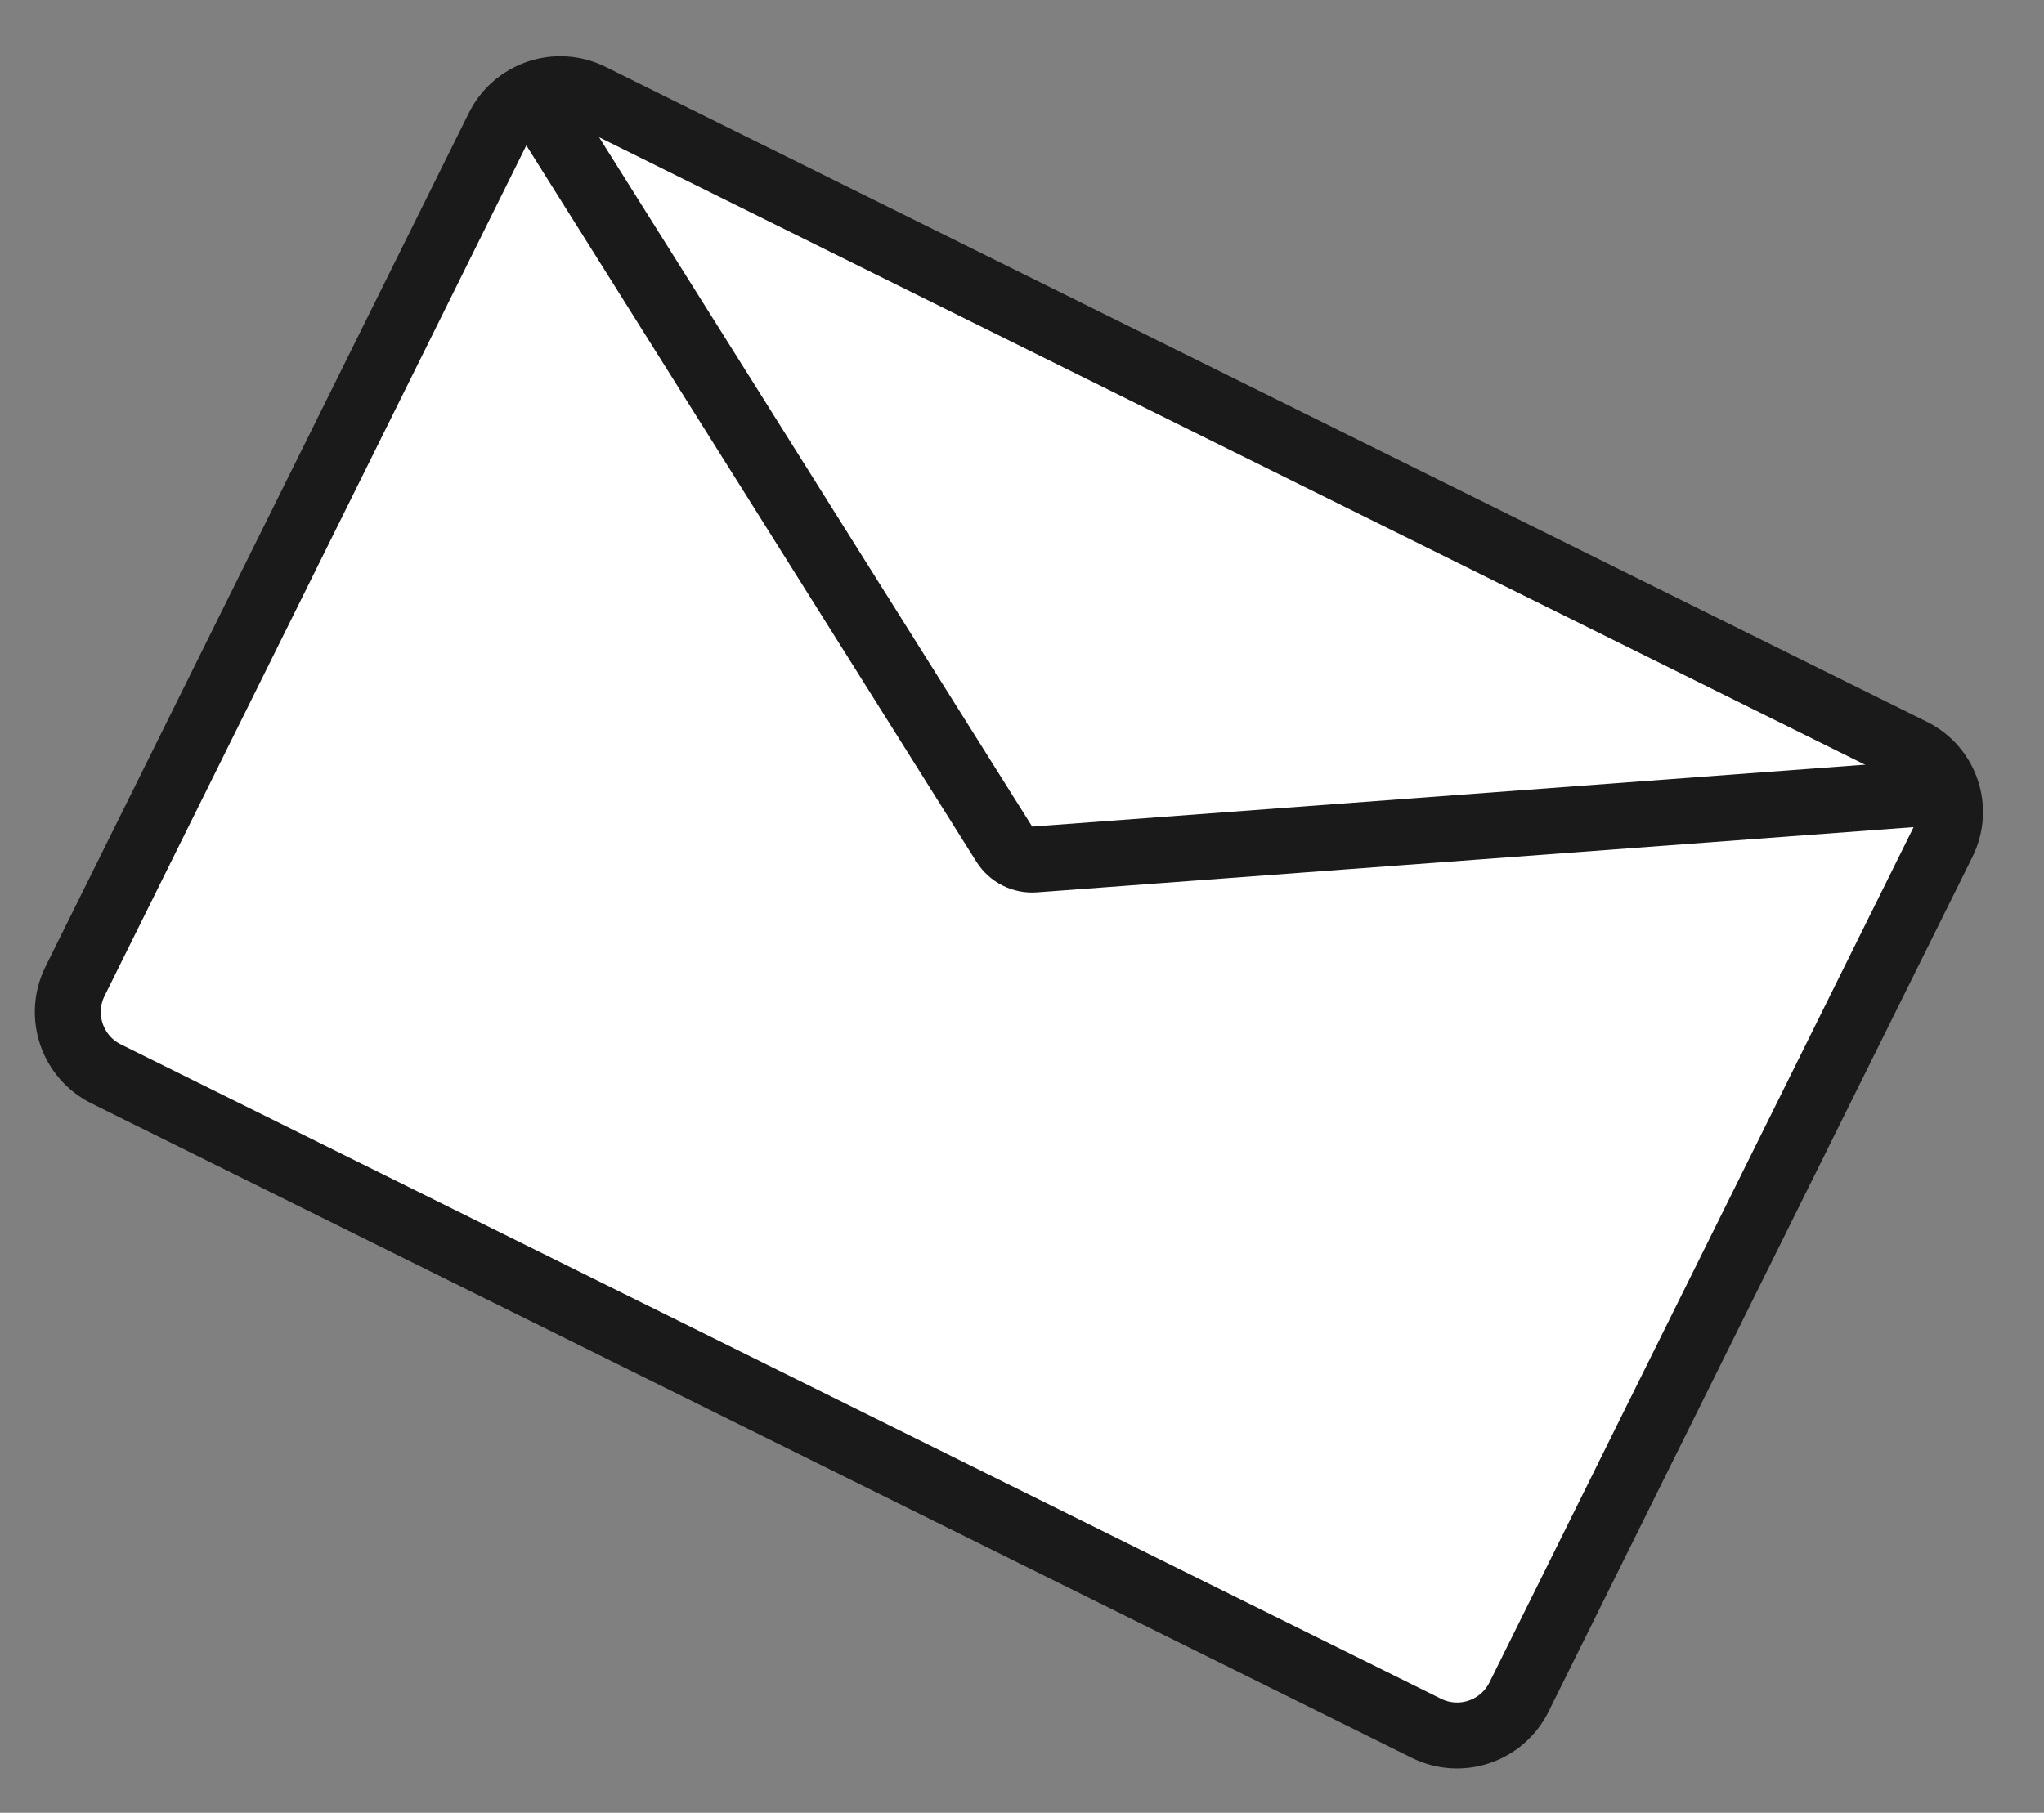 <svg width="62" height="55" viewBox="0 0 62 55" fill="none" xmlns="http://www.w3.org/2000/svg">
<rect x="0" y="0" width="62" height="55" fill="#808080" stroke="none"/>
<path d="M3.223 32.583L22.97 42.374L35.28 48.477L43.265 52.435C44.303 52.95 45.561 52.526 46.075 51.488L48.827 45.938L49.744 44.088L58.916 25.589L58.935 25.549C59.439 24.533 59.024 23.301 58.008 22.797L26.093 6.975L24.27 6.071L17.926 2.926C16.888 2.411 15.63 2.836 15.116 3.873L2.275 29.773C1.761 30.811 2.185 32.069 3.223 32.583Z" fill="white" stroke="#1A1A1A" stroke-width="2"/>
<path d="M16.234 2.959L30.463 25.612C30.66 25.925 31.013 26.104 31.382 26.076L58.756 24.04" stroke="#1A1A1A" stroke-width="2"/>
</svg>
